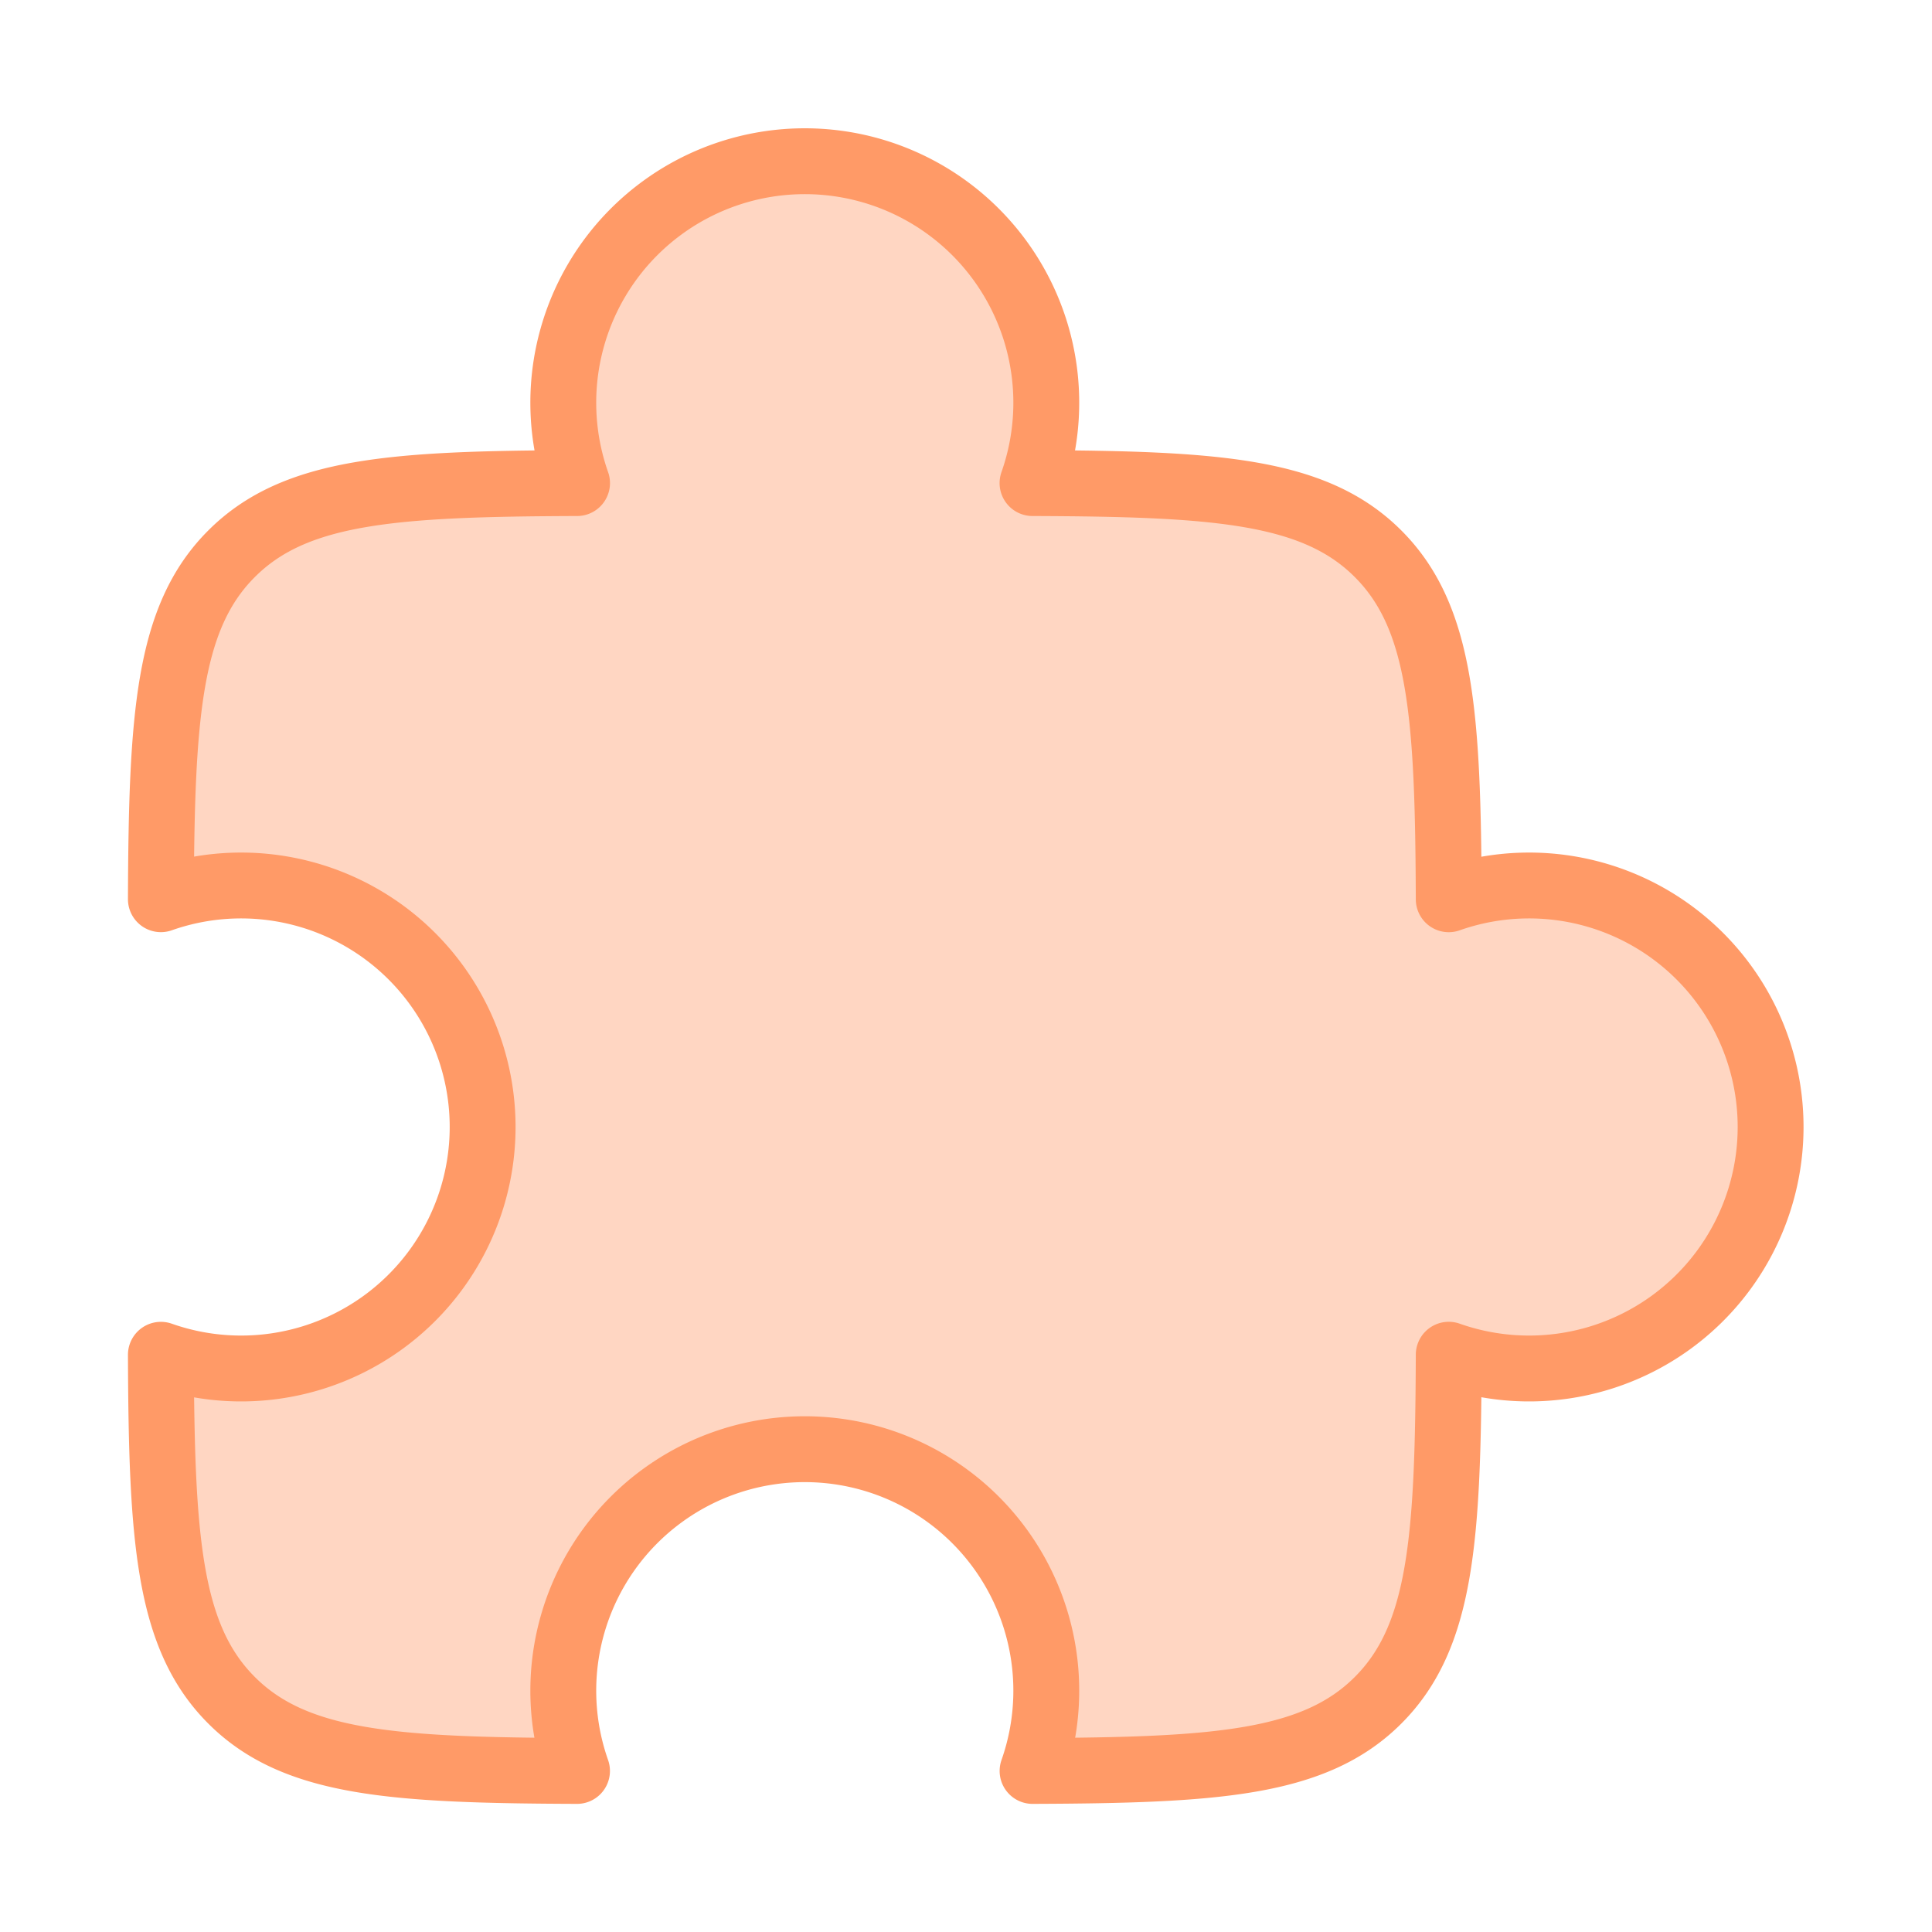 <svg xmlns="http://www.w3.org/2000/svg" width="44" height="44" fill="none"><path fill="#FF9A67" d="M23.515 11.002a5.5 5.5 0 1 0-10.373 0c-4.188.015-6.424.164-7.869 1.61-1.445 1.444-1.594 3.68-1.609 7.867a5.5 5.5 0 1 1 0 10.375c.015 4.189.164 6.424 1.61 7.869 1.444 1.445 3.68 1.594 7.867 1.609a5.5 5.5 0 1 1 10.375 0c4.189-.015 6.424-.164 7.869-1.61 1.445-1.444 1.593-3.68 1.609-7.869a5.5 5.5 0 1 0 0-10.373c-.016-4.188-.164-6.424-1.61-7.869-1.444-1.445-3.68-1.594-7.869-1.609" opacity=".4"/><path stroke="#FF9A67" stroke-linejoin="round" stroke-width="1.5" d="M23.515 11.002a5.5 5.5 0 1 0-10.373 0c-4.188.015-6.424.164-7.869 1.61-1.445 1.444-1.594 3.68-1.609 7.867a5.5 5.5 0 1 1 0 10.375c.015 4.189.164 6.424 1.61 7.869 1.444 1.445 3.68 1.594 7.867 1.609a5.5 5.5 0 1 1 10.375 0c4.189-.015 6.424-.164 7.869-1.61 1.445-1.444 1.593-3.68 1.609-7.869a5.5 5.5 0 1 0 0-10.373c-.016-4.188-.164-6.424-1.61-7.869-1.444-1.445-3.68-1.594-7.869-1.609Z"/></svg>